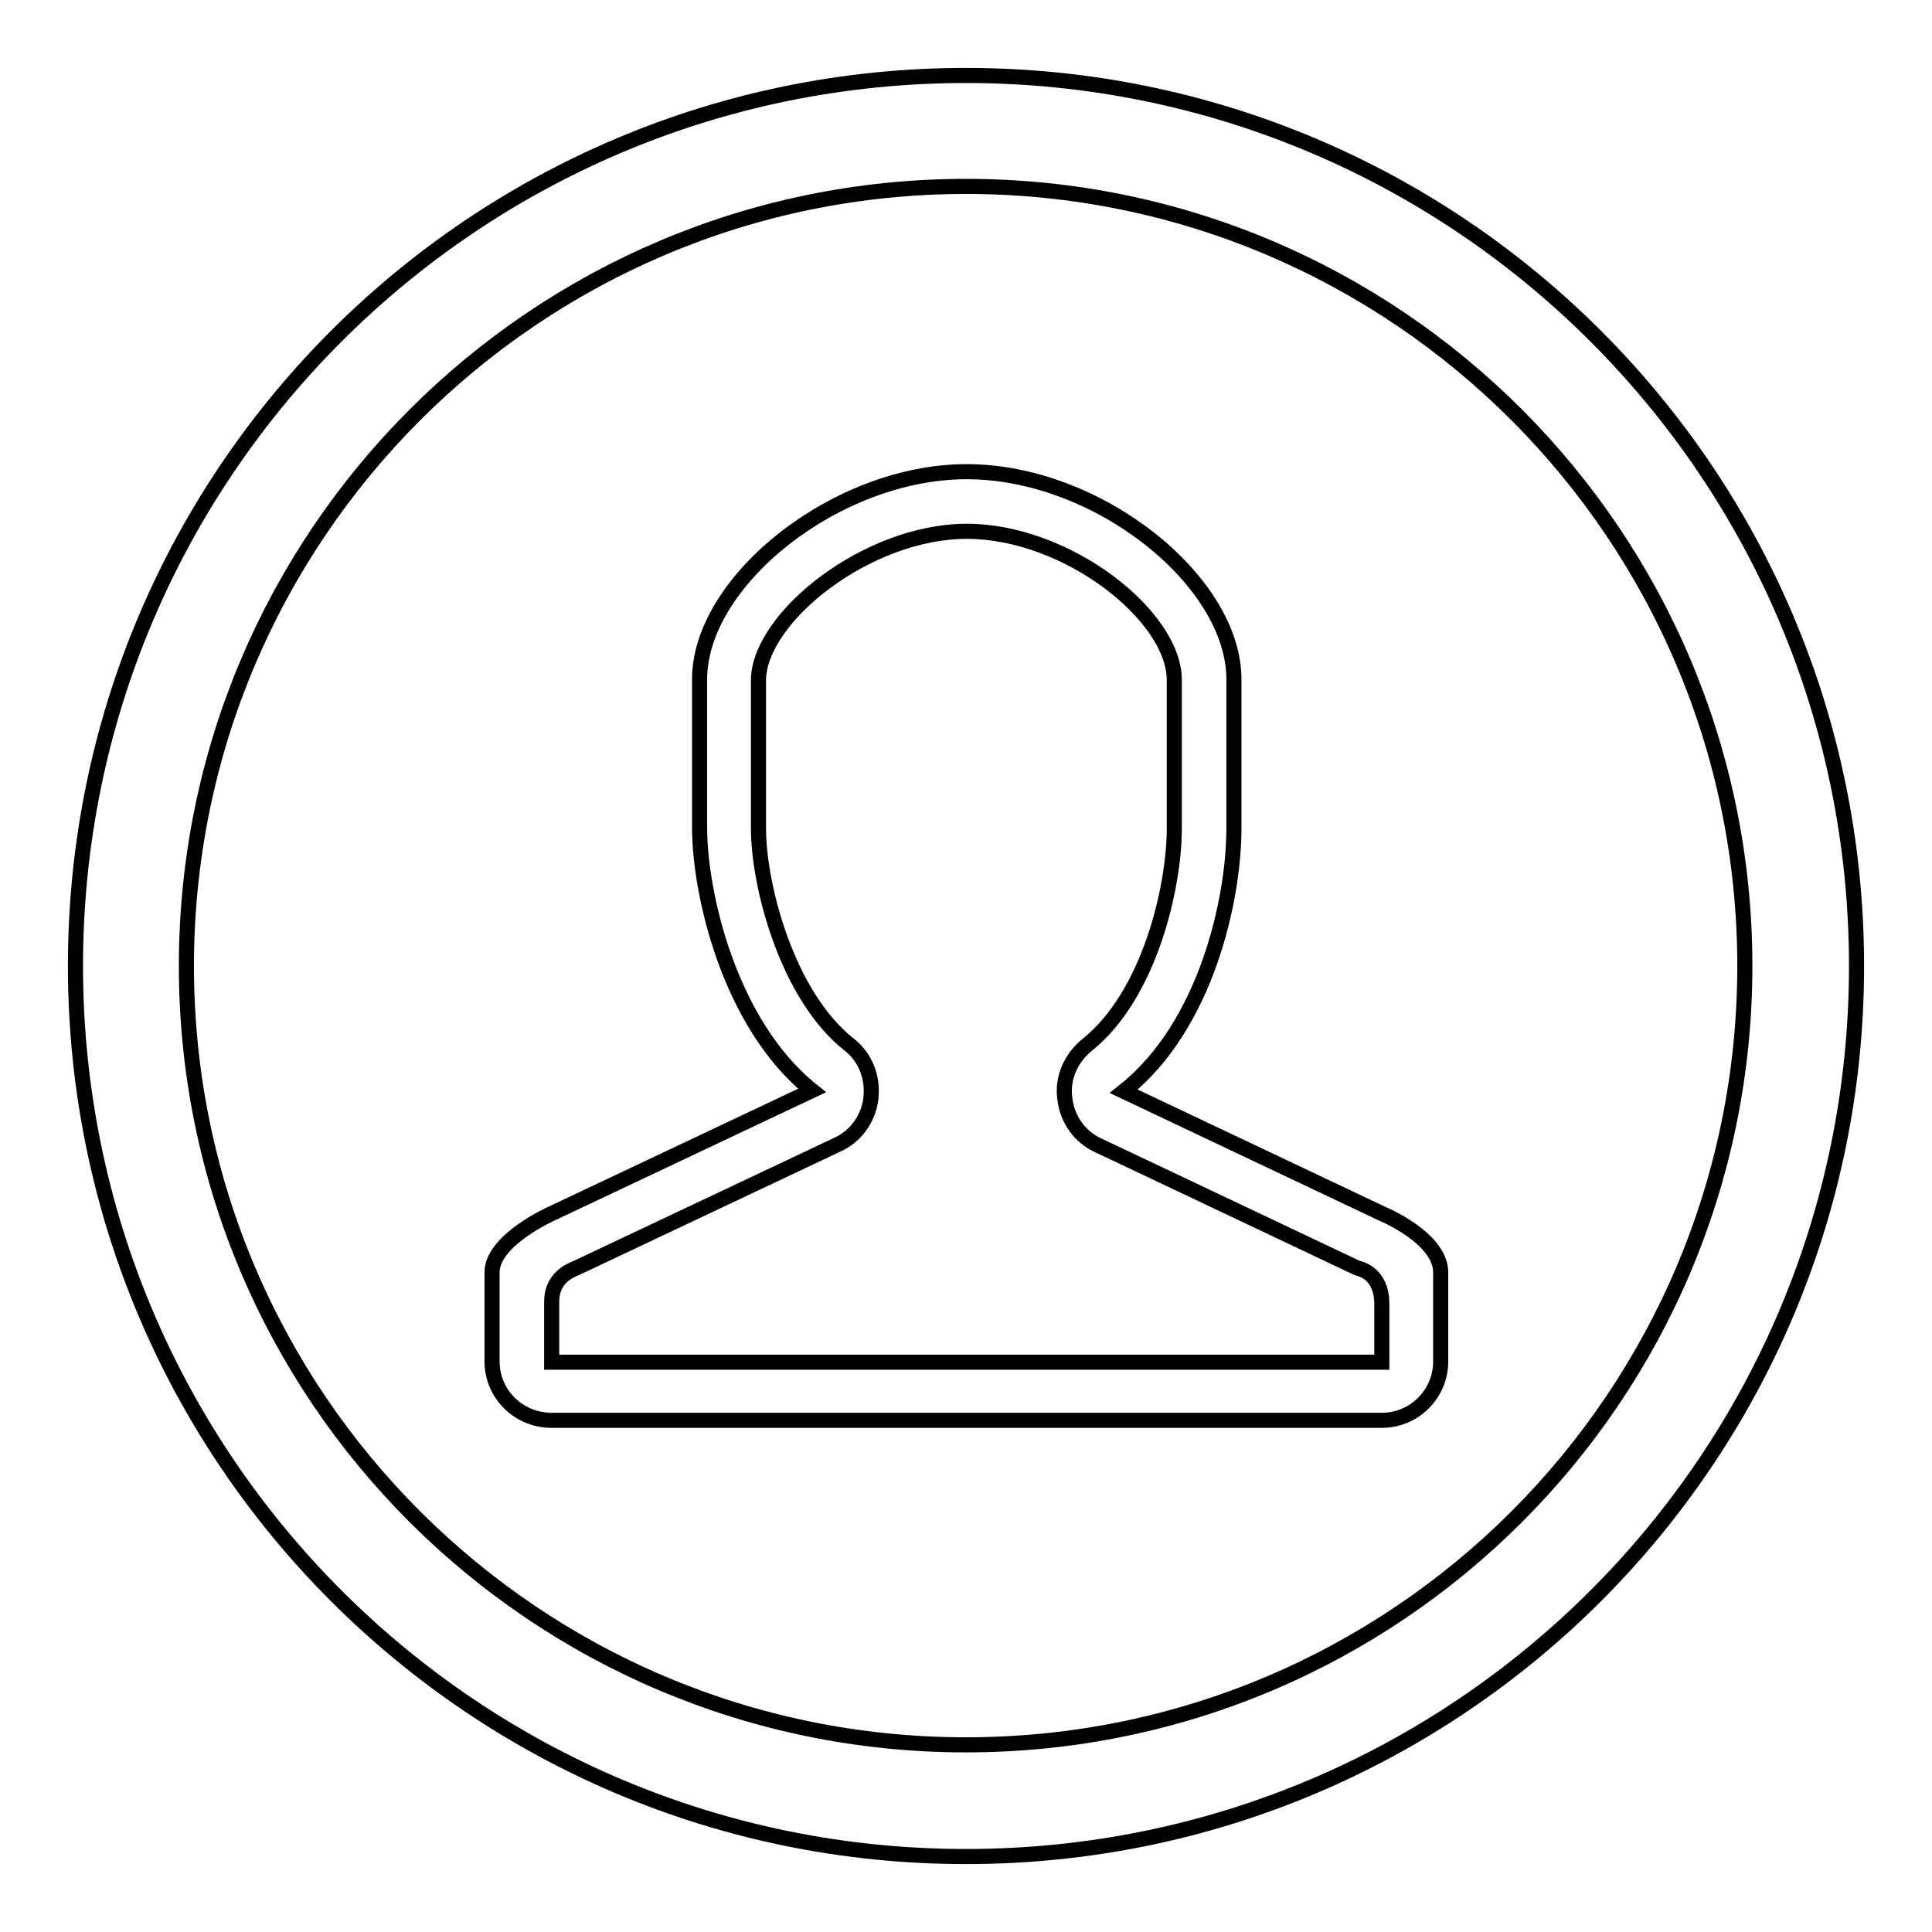 <?xml version="1.0" encoding="utf-8"?>
<!-- Svg Vector Icons : http://www.onlinewebfonts.com/icon -->
<!DOCTYPE svg PUBLIC "-//W3C//DTD SVG 1.1//EN" "http://www.w3.org/Graphics/SVG/1.1/DTD/svg11.dtd">
<svg version="1.1" xmlns="http://www.w3.org/2000/svg" xmlns:xlink="http://www.w3.org/1999/xlink" x="0px" y="0px" viewBox="0 0 256 256" enable-background="new 0 0 256 256" xml:space="preserve">
<g><g><path stroke-width="2" fill-opacity="0" stroke="#000000"  d="M128,10C62.8,10,10,62.8,10,128c0,65.2,52.8,118,118,118c65.2,0,118-52.8,118-118C246,62.8,193.2,10,128,10z M128,231.2C71,231.2,24.7,185,24.7,128C24.7,71,71,24.7,128,24.7S231.2,71,231.2,128C231.2,185,185,231.2,128,231.2z"/><path stroke-width="2" fill-opacity="0" stroke="#000000"  d="M128.1,70.4c13.3,0,27.5,11.2,27.5,19.7v19.7c0,7.6-3.2,22-11.6,28.7c-2.1,1.7-3.3,4.4-2.9,7.1c0.3,2.7,2,5.1,4.5,6.2l34.2,16.2c0.3,0.1,3.3,0.6,3.3,4.8v7.7h-110v-8c0-3.1,2.3-4.1,3.3-4.5l34.5-16.3c2.5-1.1,4.2-3.5,4.5-6.2c0.3-2.7-0.7-5.4-2.9-7.1c-8.2-6.5-12-21-12-28.7V90.1C100.6,81.8,114.9,70.4,128.1,70.4 M128.1,62.5C110.8,62.5,92.7,77,92.7,90v19.7c0,8.6,3.9,26,14.9,34.8l-34.5,16.3c0,0-7.9,3.5-7.9,7.8v11.8c0,4.3,3.5,7.8,7.9,7.8h110c4.3,0,7.8-3.5,7.8-7.8v-11.8c0-4.6-7.8-7.8-7.8-7.8l-34.2-16.2c10.9-8.6,14.6-25.4,14.6-34.8V90C163.5,77,145.5,62.5,128.1,62.5L128.1,62.5z"/></g></g>
</svg>